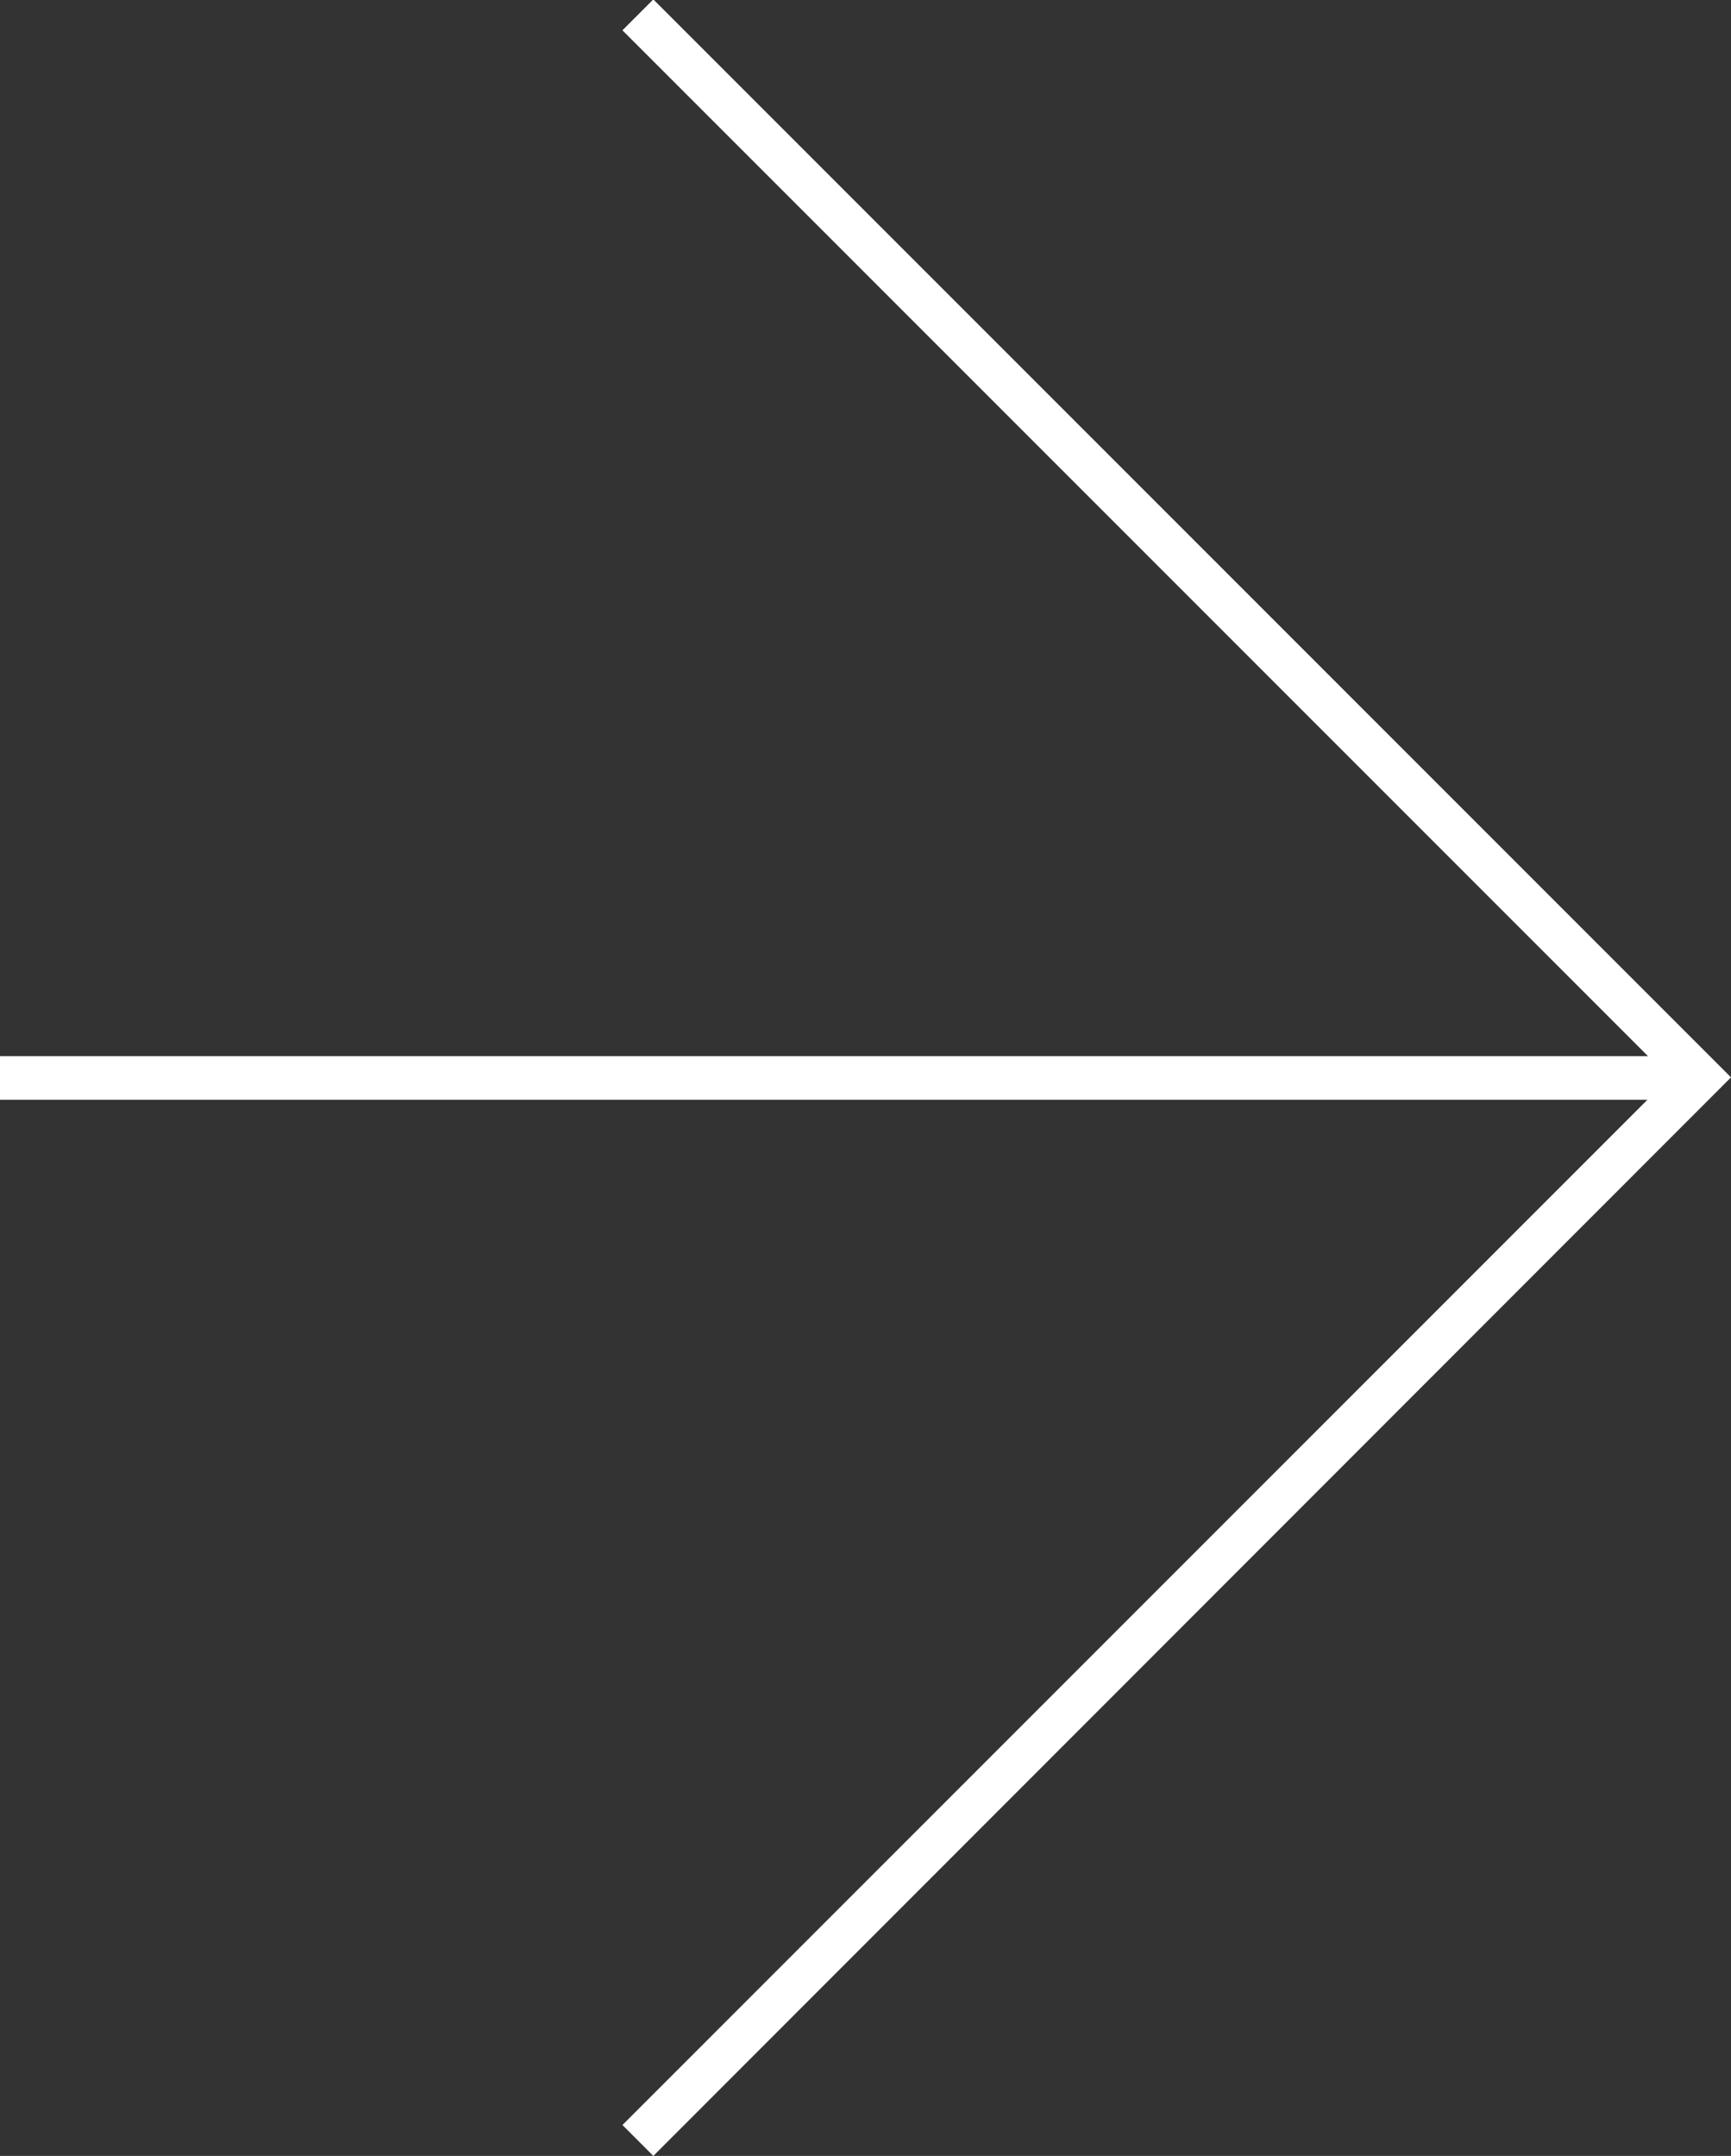 <svg xmlns="http://www.w3.org/2000/svg" width="23.475" height="29.23" viewBox="0 0 23.475 29.23"><rect x="0" y="0" width="23.475" height="29.23" fill="#333333" stroke="none"/><defs><style>.a{fill:#fff;}</style></defs><g transform="translate(-1141.808 -388.897)"><rect class="a" width="23.056" height="0.592" transform="translate(1141.808 403.216)"/><path class="a" d="M1150.668,418.127l-.419-.419,14.2-14.2-14.2-14.2.419-.419,14.615,14.615Z"/></g></svg>